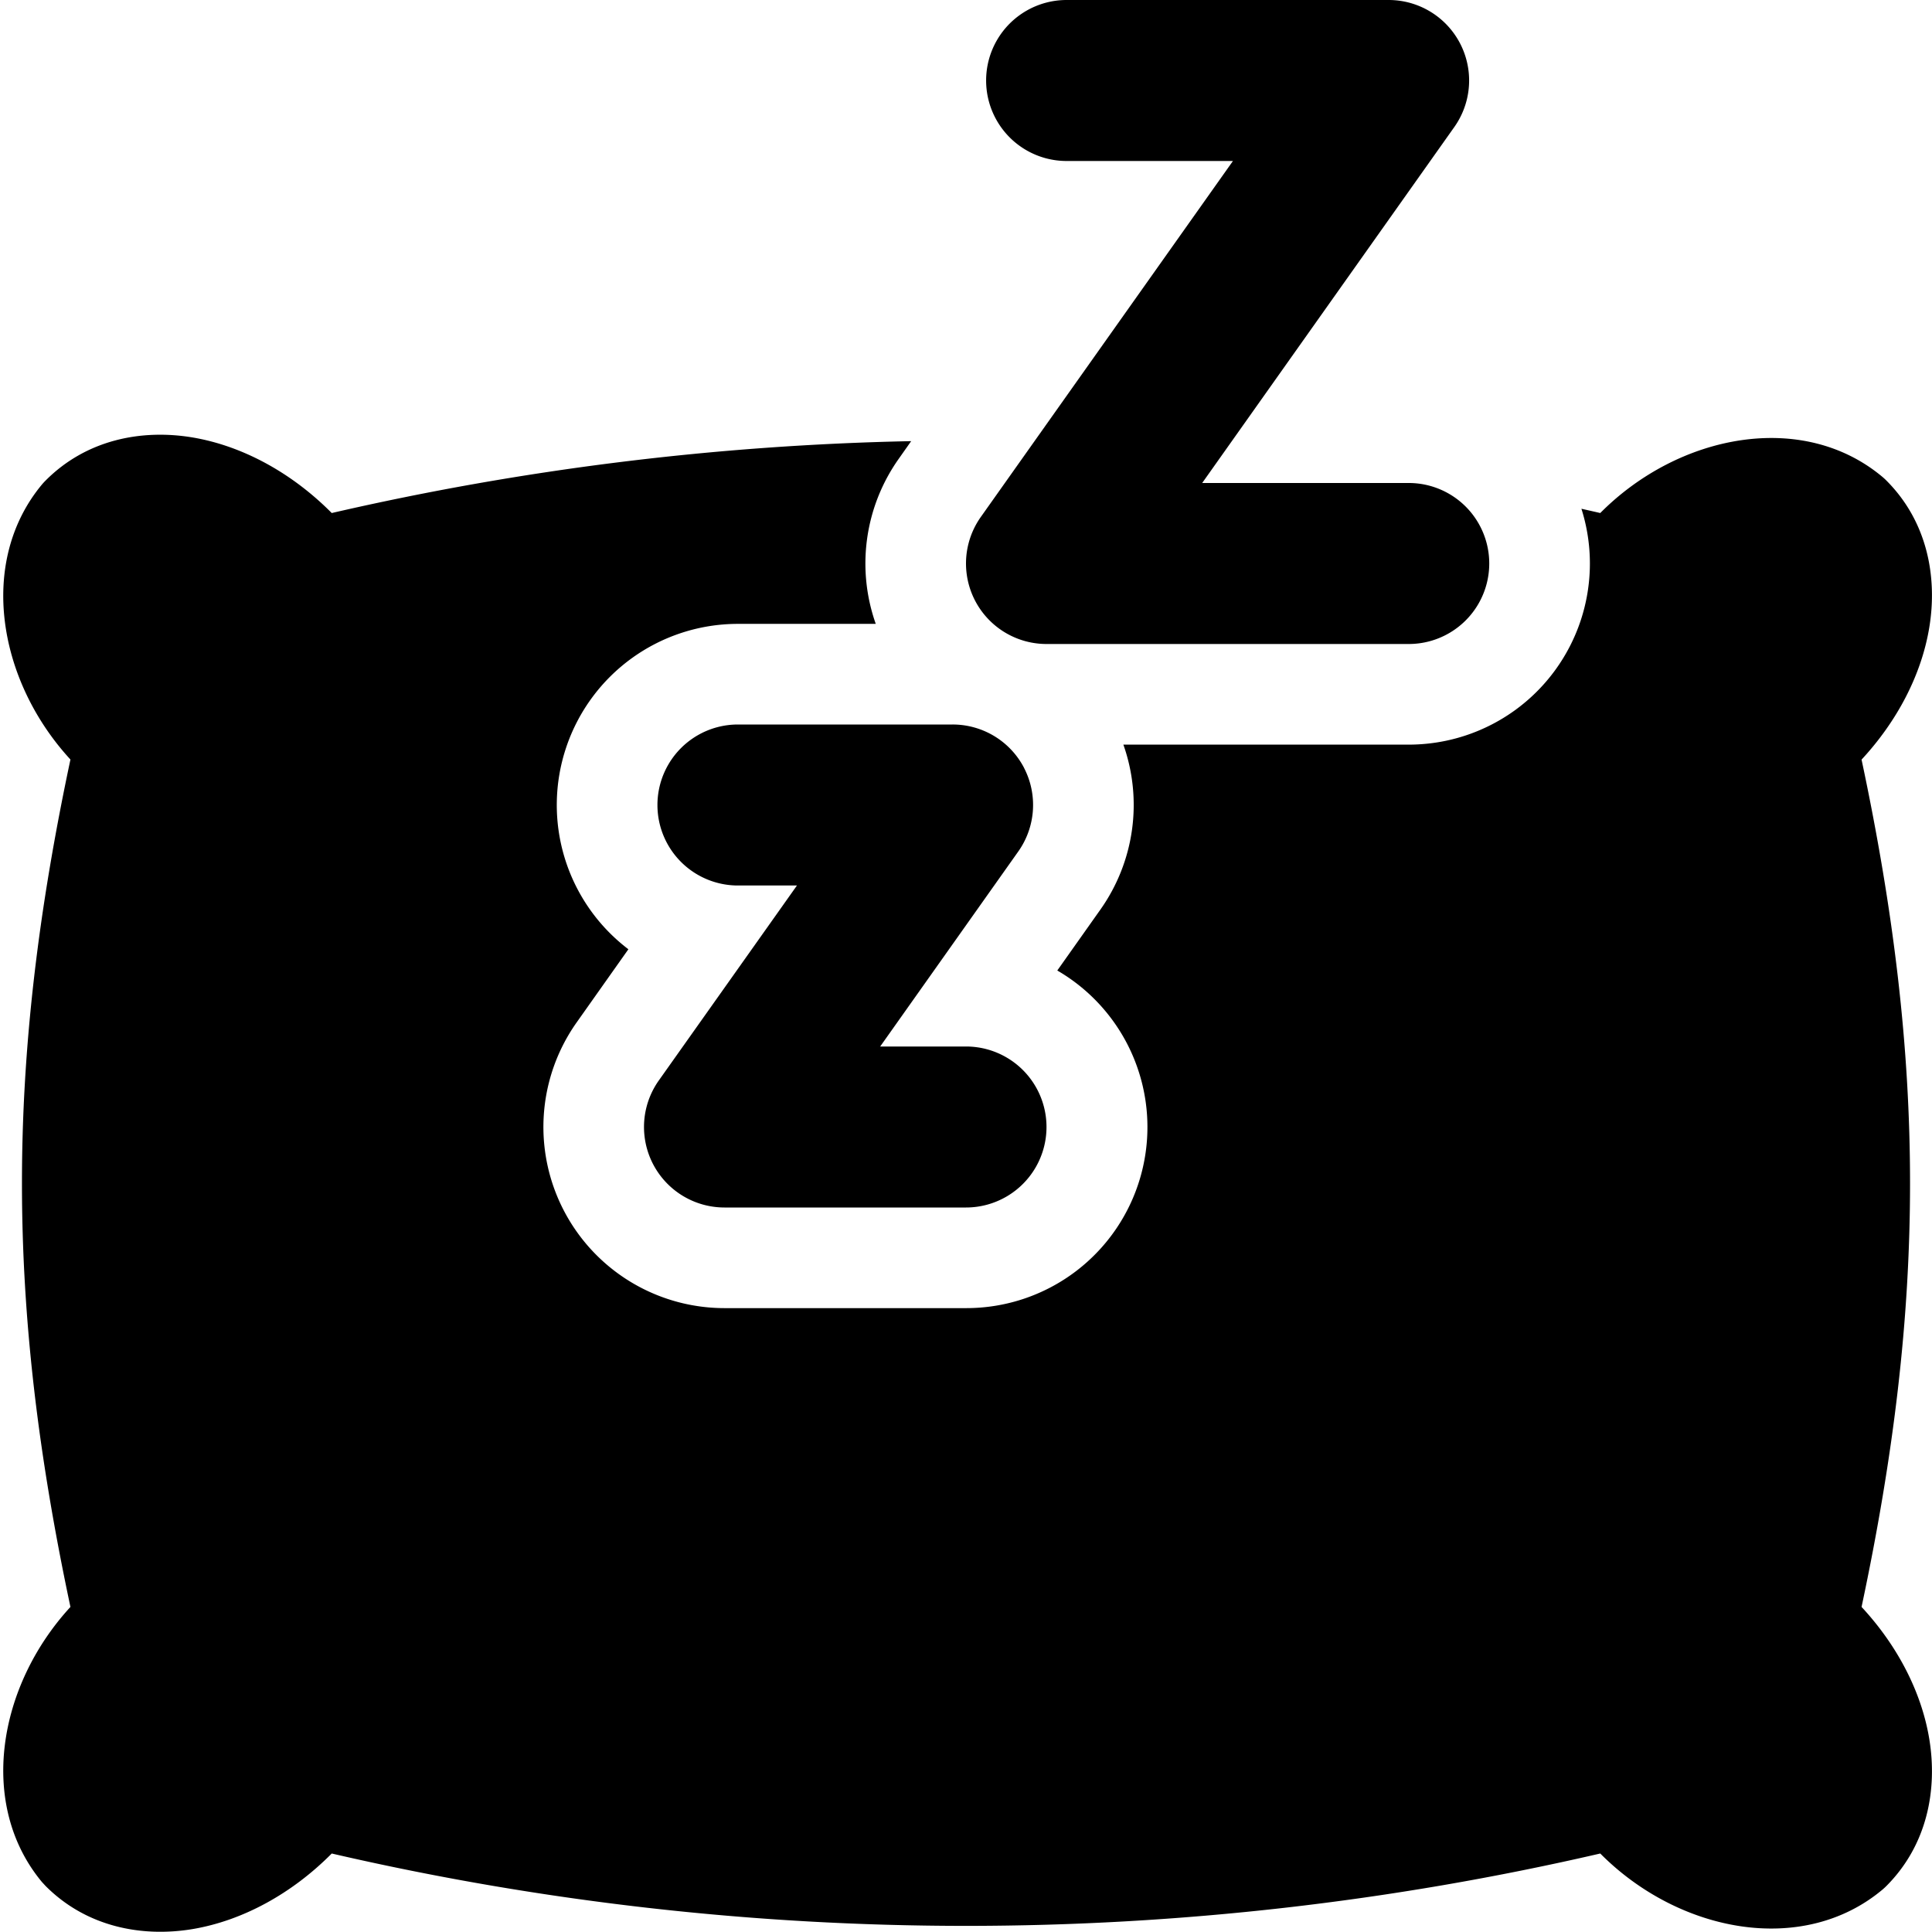 <svg xmlns="http://www.w3.org/2000/svg" fill="none" viewBox="0 0 24 24"><path fill="#000000" fill-rule="evenodd" d="M17.25 0a1 1 0 0 1 0.816 1.578L14.934 6H17.5a1 1 0 1 1 0 2H13a1 1 0 0 1 -0.816 -1.578L15.316 2H13.25a1 1 0 1 1 0 -2h4Zm-5.931 5.48a35.225 35.225 0 0 0 -7.198 0.893l-0.003 -0.003c-0.492 -0.495 -1.103 -0.831 -1.727 -0.936 -0.63 -0.105 -1.317 0.025 -1.825 0.536a0.75 0.75 0 0 0 -0.046 0.05c-0.795 0.958 -0.55 2.432 0.355 3.415 -0.803 3.78 -0.803 6.747 0 10.527 -0.905 0.984 -1.15 2.458 -0.355 3.416l0.046 0.05c0.508 0.51 1.196 0.64 1.825 0.536 0.624 -0.105 1.235 -0.441 1.727 -0.936l0.003 -0.003a34.98 34.98 0 0 0 15.758 0l0.003 0.003c0.977 0.982 2.514 1.273 3.502 0.446a0.75 0.75 0 0 0 0.05 -0.046c0.508 -0.51 0.636 -1.198 0.532 -1.827 -0.097 -0.586 -0.398 -1.162 -0.841 -1.639 0.803 -3.78 0.803 -6.747 0 -10.526 0.443 -0.478 0.744 -1.053 0.841 -1.64 0.104 -0.628 -0.024 -1.317 -0.532 -1.826a0.749 0.749 0 0 0 -0.05 -0.046c-0.988 -0.827 -2.525 -0.536 -3.502 0.446l-0.003 0.003a34.81 34.81 0 0 0 -0.234 -0.053A2.25 2.25 0 0 1 17.5 9.25h-3.545a2.25 2.25 0 0 1 -0.286 2.05l-0.535 0.756A2.249 2.249 0 0 1 12 16.25H9a2.25 2.25 0 0 1 -1.836 -3.55l0.642 -0.908a2.25 2.25 0 0 1 1.36 -4.042h1.713a2.25 2.25 0 0 1 0.285 -2.05l0.155 -0.22Zm1.403 4.06a1 1 0 0 0 -0.889 -0.54H9.167a1 1 0 1 0 0 2H9.9l-1.716 2.422A1 1 0 0 0 9 15h3a1 1 0 1 0 0 -2h-1.066l1.715 -2.422a1 1 0 0 0 0.073 -1.037Z" clip-rule="evenodd" stroke-width="1"></path></svg>